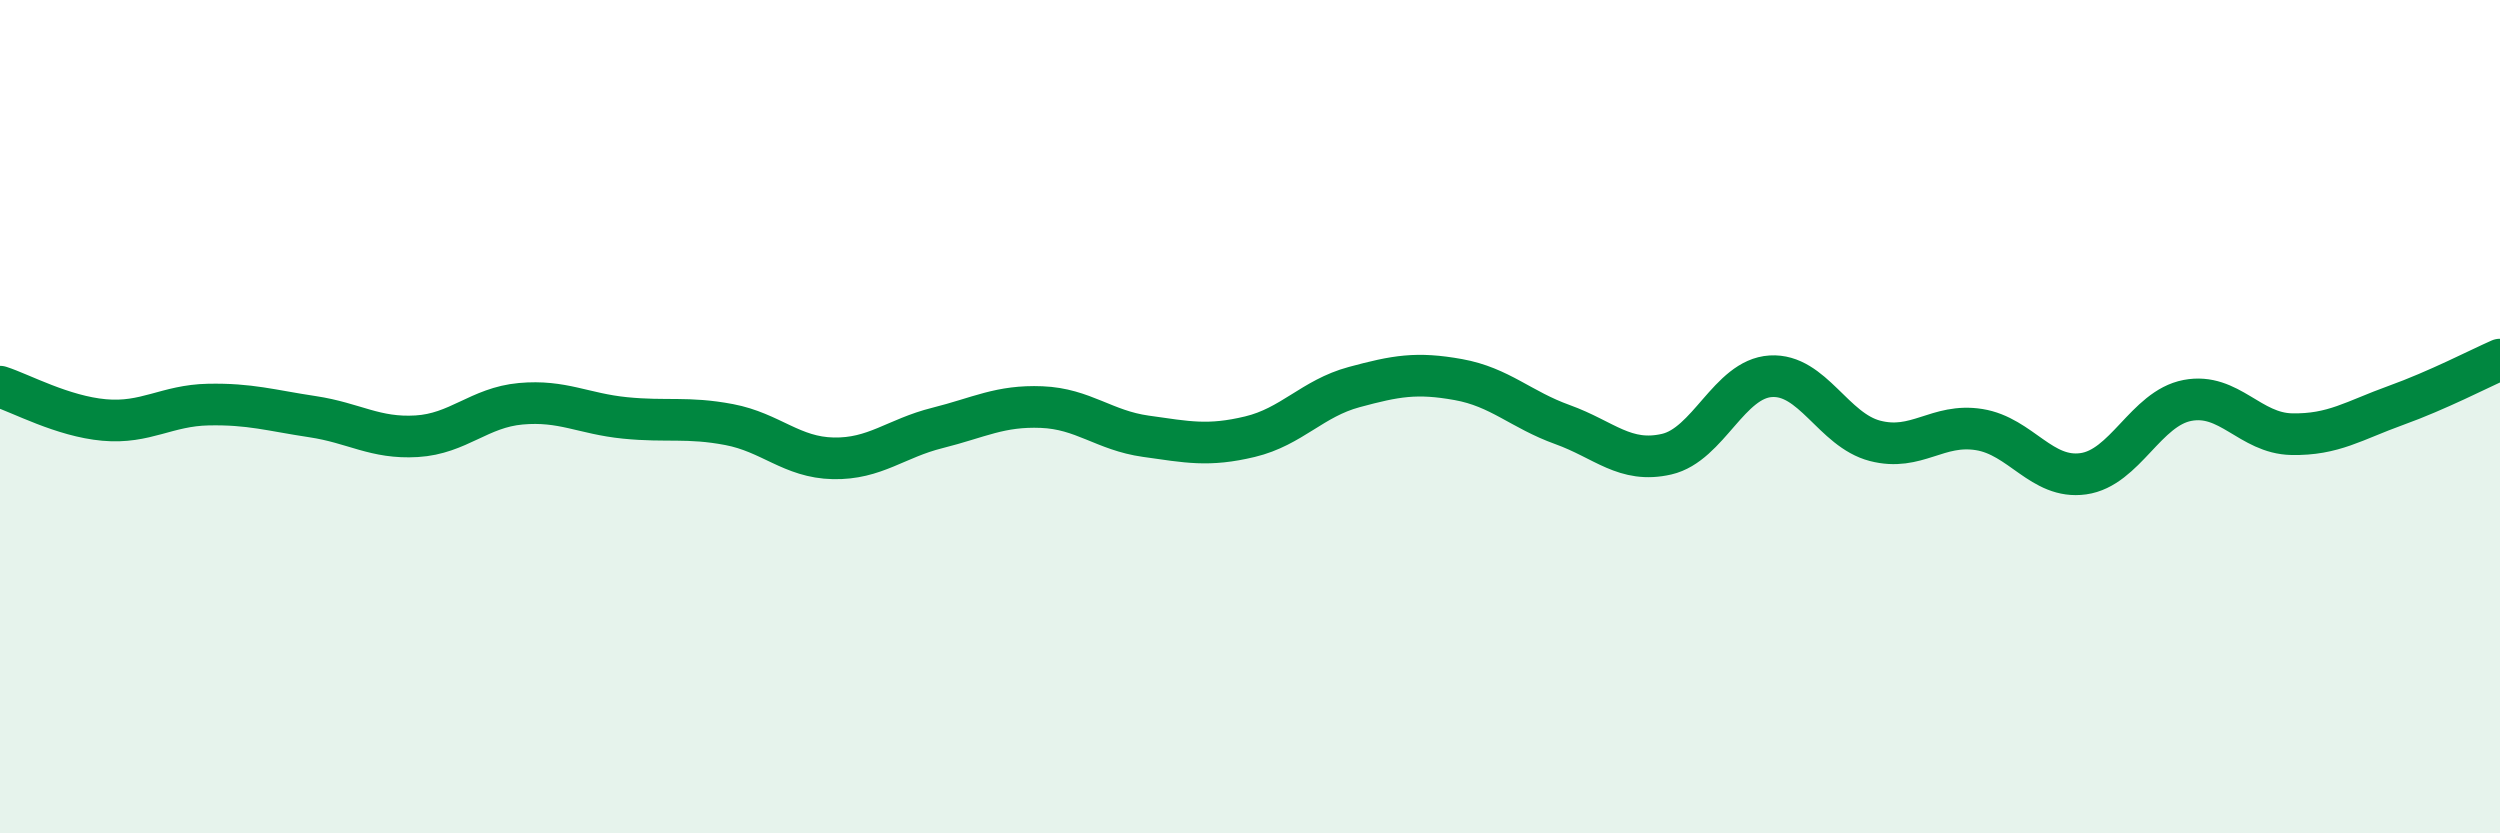 
    <svg width="60" height="20" viewBox="0 0 60 20" xmlns="http://www.w3.org/2000/svg">
      <path
        d="M 0,9.28 C 0.5,9.44 1.5,9.99 2.5,10.08 C 3.5,10.17 4,9.73 5,9.71 C 6,9.69 6.5,9.85 7.5,10 C 8.5,10.15 9,10.53 10,10.47 C 11,10.41 11.5,9.78 12.5,9.69 C 13.5,9.6 14,9.93 15,10.03 C 16,10.13 16.5,10 17.5,10.19 C 18.5,10.38 19,10.98 20,11 C 21,11.02 21.5,10.52 22.5,10.27 C 23.5,10.02 24,9.73 25,9.77 C 26,9.81 26.5,10.33 27.5,10.47 C 28.5,10.61 29,10.72 30,10.48 C 31,10.24 31.5,9.56 32.5,9.29 C 33.5,9.02 34,8.93 35,9.11 C 36,9.29 36.5,9.83 37.5,10.19 C 38.5,10.55 39,11.13 40,10.9 C 41,10.67 41.5,9.09 42.5,9.03 C 43.5,8.97 44,10.32 45,10.58 C 46,10.84 46.5,10.15 47.5,10.31 C 48.5,10.47 49,11.51 50,11.37 C 51,11.23 51.5,9.8 52.5,9.61 C 53.5,9.42 54,10.4 55,10.42 C 56,10.44 56.5,10.09 57.5,9.73 C 58.5,9.37 59.5,8.85 60,8.63L60 20L0 20Z"
        fill="#008740"
        opacity="0.1"
        stroke-linecap="round"
        stroke-linejoin="round"
      />
      <path
        d="M 0,9.28 C 0.5,9.44 1.5,9.99 2.5,10.08 C 3.5,10.17 4,9.73 5,9.71 C 6,9.69 6.5,9.85 7.5,10 C 8.5,10.15 9,10.53 10,10.47 C 11,10.41 11.5,9.78 12.5,9.69 C 13.5,9.6 14,9.93 15,10.03 C 16,10.13 16.5,10 17.5,10.19 C 18.5,10.38 19,10.98 20,11 C 21,11.02 21.5,10.52 22.5,10.27 C 23.5,10.02 24,9.73 25,9.77 C 26,9.81 26.5,10.33 27.5,10.47 C 28.5,10.61 29,10.72 30,10.48 C 31,10.24 31.5,9.56 32.5,9.29 C 33.5,9.02 34,8.93 35,9.11 C 36,9.29 36.5,9.83 37.5,10.19 C 38.5,10.55 39,11.13 40,10.9 C 41,10.67 41.5,9.09 42.5,9.03 C 43.5,8.97 44,10.32 45,10.58 C 46,10.84 46.5,10.15 47.5,10.31 C 48.5,10.47 49,11.51 50,11.37 C 51,11.23 51.5,9.8 52.5,9.61 C 53.5,9.42 54,10.4 55,10.42 C 56,10.44 56.5,10.09 57.5,9.73 C 58.5,9.37 59.5,8.85 60,8.63"
        stroke="#008740"
        stroke-width="1"
        fill="none"
        stroke-linecap="round"
        stroke-linejoin="round"
      />
    </svg>
  